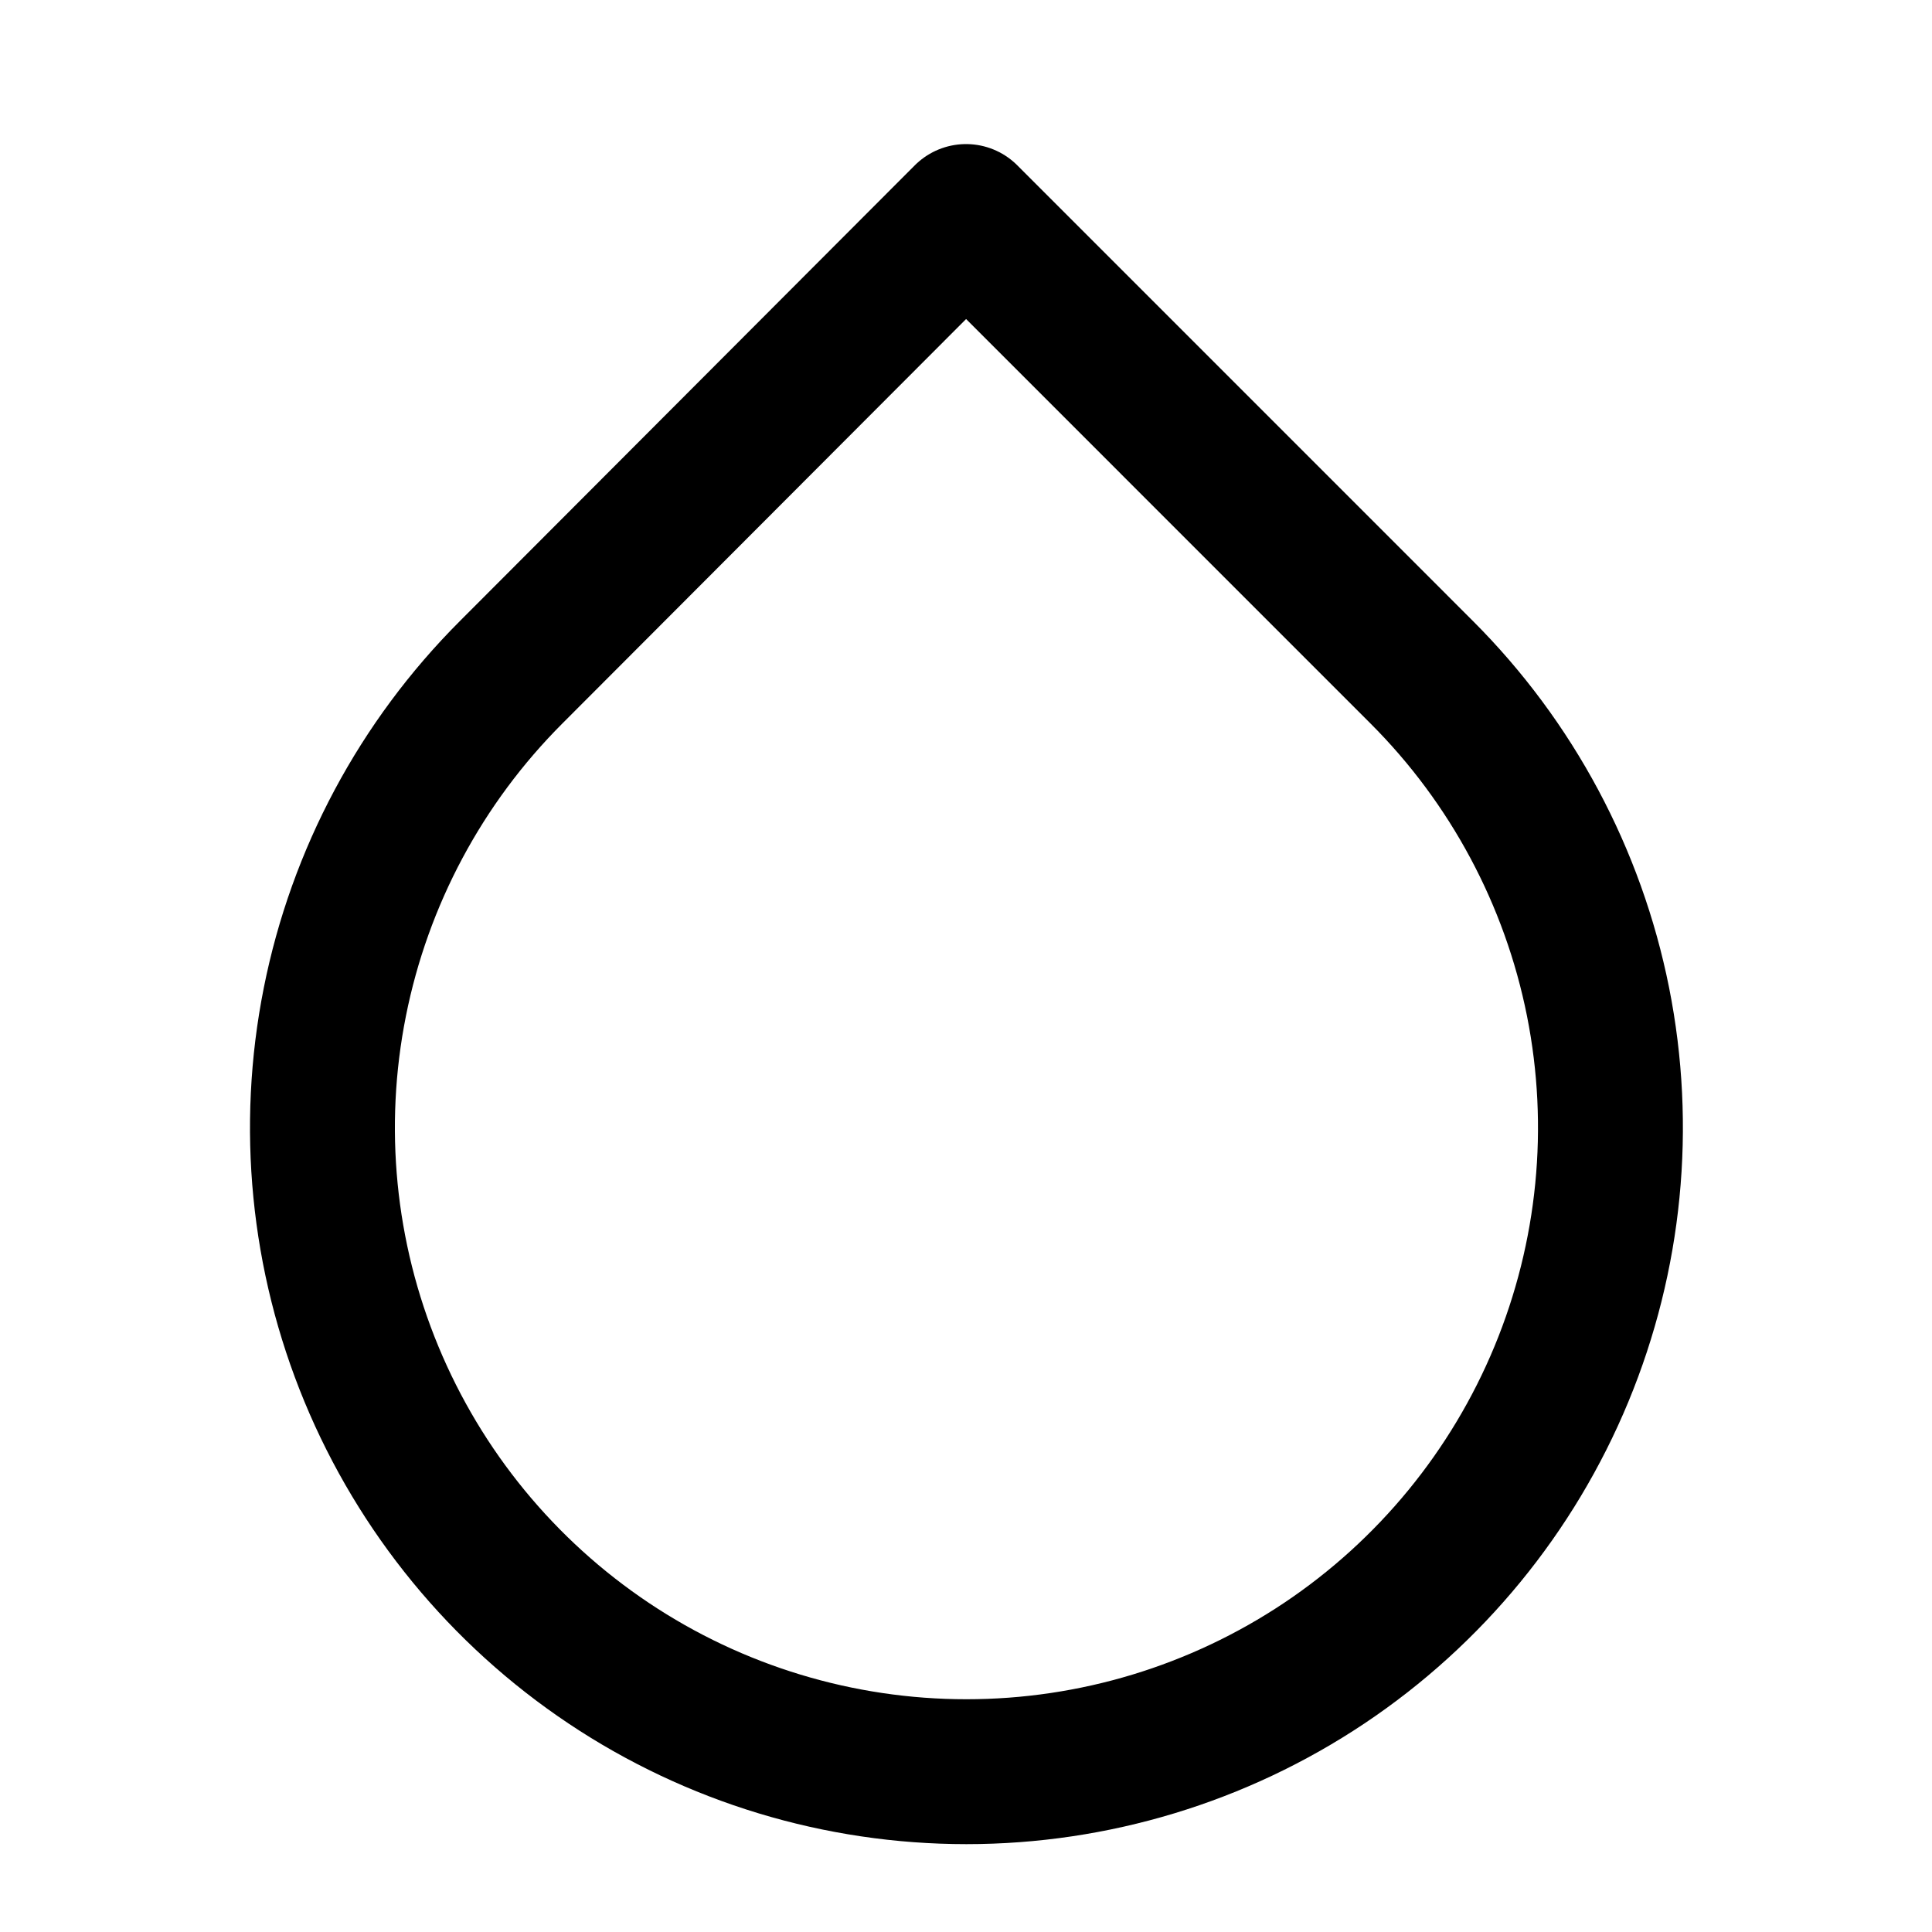 <svg width="40" height="40" viewBox="0 0 40 40" fill="none" xmlns="http://www.w3.org/2000/svg">
<path d="M20.001 4.483L29.434 13.917C31.3 15.781 32.57 18.157 33.086 20.743C33.601 23.33 33.337 26.011 32.328 28.448C31.319 30.885 29.61 32.968 27.418 34.434C25.225 35.899 22.647 36.681 20.009 36.681C17.372 36.681 14.793 35.899 12.601 34.434C10.408 32.968 8.699 30.885 7.69 28.448C6.681 26.011 6.417 23.33 6.933 20.743C7.448 18.157 8.719 15.781 10.584 13.917L20.001 4.483Z" stroke="black" stroke-width="3" stroke-linecap="round" stroke-linejoin="round"/>
</svg>
